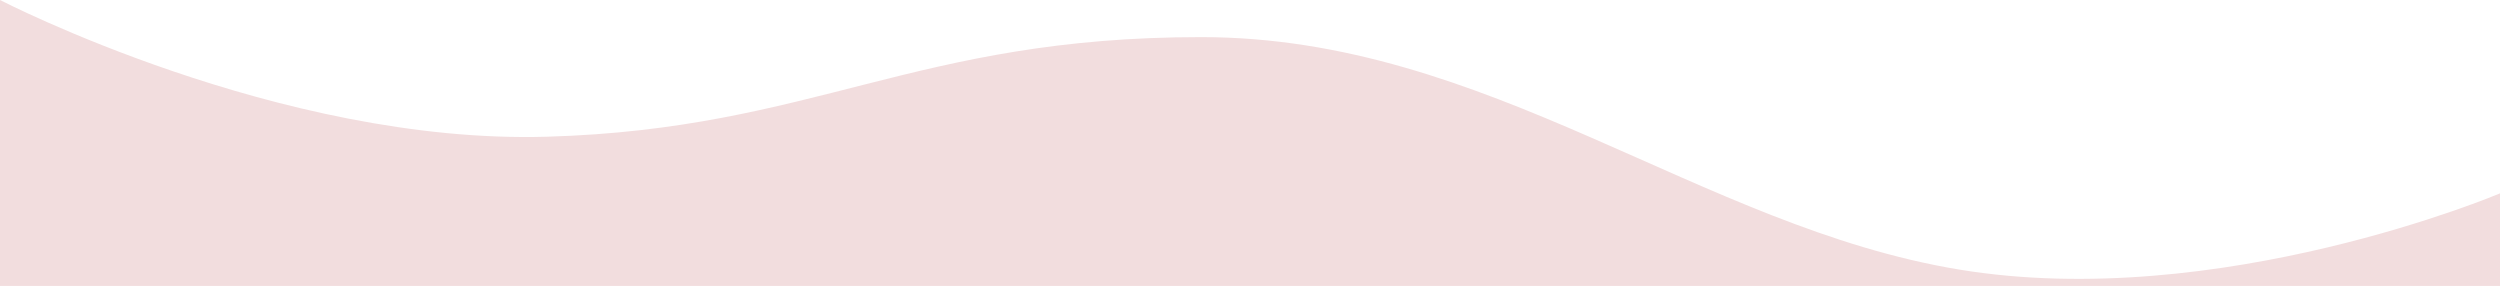 <?xml version="1.0" encoding="UTF-8"?> <svg xmlns="http://www.w3.org/2000/svg" id="Ebene_1" version="1.1" viewBox="0 0 1280 146.4"><defs><style> .st0 { fill: #f2ddde; } </style></defs><path class="st0" d="M0,0v146.4h1280v-47.4s-144,61-277,39S762,19,615,19s-198,47-335,51S0,0,0,0"></path></svg> 